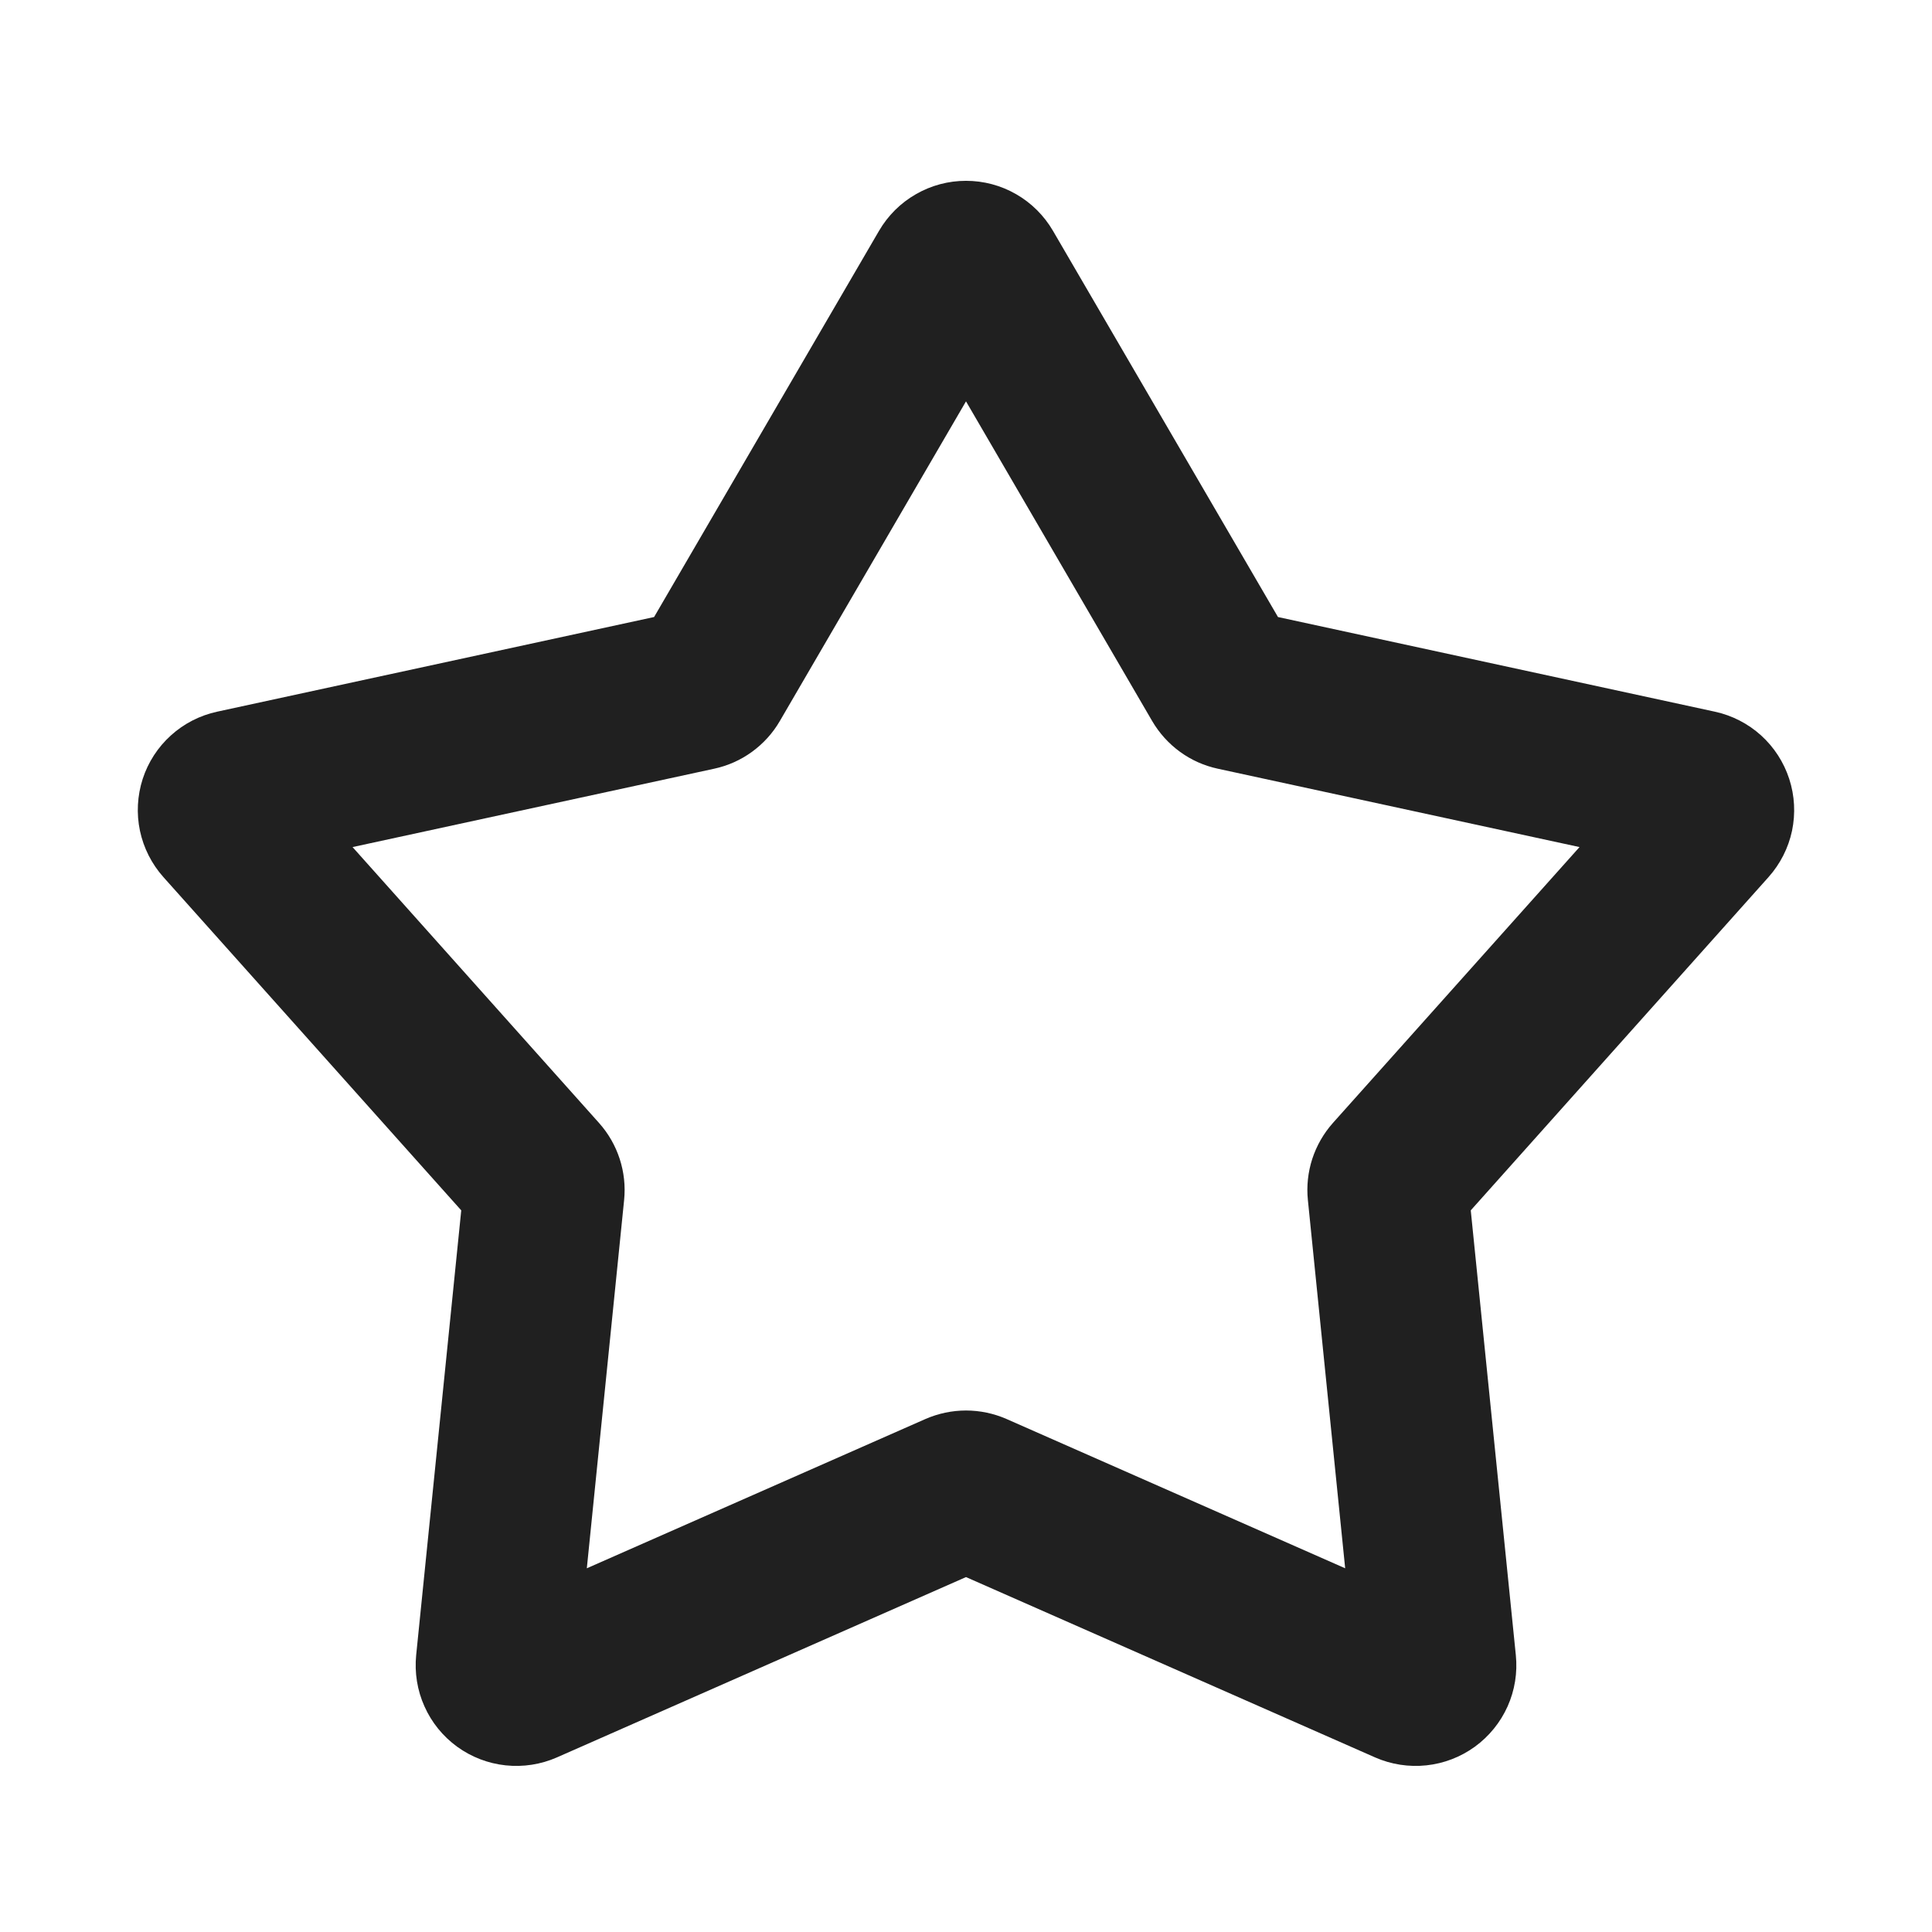 <?xml version="1.0" encoding="UTF-8"?> <svg xmlns="http://www.w3.org/2000/svg" width="27" height="27" viewBox="0 0 27 27" fill="none"><g clip-path="url(#clip0_130_134)"><path fill-rule="evenodd" clip-rule="evenodd" d="M12.285 3.225C12.409 3.013 12.586 2.836 12.8 2.714C13.013 2.591 13.254 2.527 13.5 2.527C13.746 2.527 13.988 2.591 14.201 2.714C14.414 2.836 14.591 3.013 14.715 3.225L17.86 8.623L23.966 9.946C24.206 9.998 24.428 10.112 24.611 10.277C24.793 10.442 24.929 10.652 25.005 10.886C25.081 11.12 25.094 11.369 25.044 11.61C24.993 11.85 24.88 12.073 24.716 12.257L20.554 16.915L21.184 23.131C21.209 23.376 21.169 23.623 21.069 23.847C20.968 24.072 20.81 24.266 20.611 24.411C20.412 24.555 20.179 24.645 19.934 24.671C19.69 24.697 19.442 24.659 19.217 24.56L13.5 22.04L7.783 24.56C7.558 24.659 7.311 24.697 7.066 24.671C6.821 24.645 6.588 24.555 6.389 24.411C6.19 24.266 6.032 24.072 5.932 23.847C5.831 23.623 5.792 23.376 5.816 23.131L6.446 16.915L2.284 12.258C2.12 12.074 2.007 11.851 1.956 11.611C1.905 11.37 1.919 11.12 1.994 10.886C2.07 10.652 2.206 10.442 2.389 10.277C2.571 10.112 2.794 9.998 3.034 9.946L9.141 8.623L12.285 3.225ZM13.5 5.609L10.898 10.077C10.8 10.246 10.667 10.392 10.509 10.507C10.351 10.622 10.171 10.702 9.98 10.743L4.927 11.838L8.371 15.693C8.635 15.988 8.762 16.38 8.722 16.772L8.201 21.917L12.933 19.831C13.112 19.753 13.305 19.712 13.5 19.712C13.695 19.712 13.889 19.753 14.067 19.831L18.799 21.917L18.278 16.772C18.258 16.578 18.279 16.382 18.339 16.196C18.4 16.01 18.498 15.839 18.628 15.693L22.074 11.838L17.02 10.743C16.829 10.702 16.649 10.622 16.491 10.507C16.333 10.392 16.201 10.246 16.102 10.077L13.5 5.609Z" fill="#202020"></path></g><defs><clipPath id="clip0_130_134"><rect width="27" height="27" fill="white"></rect></clipPath></defs></svg> 